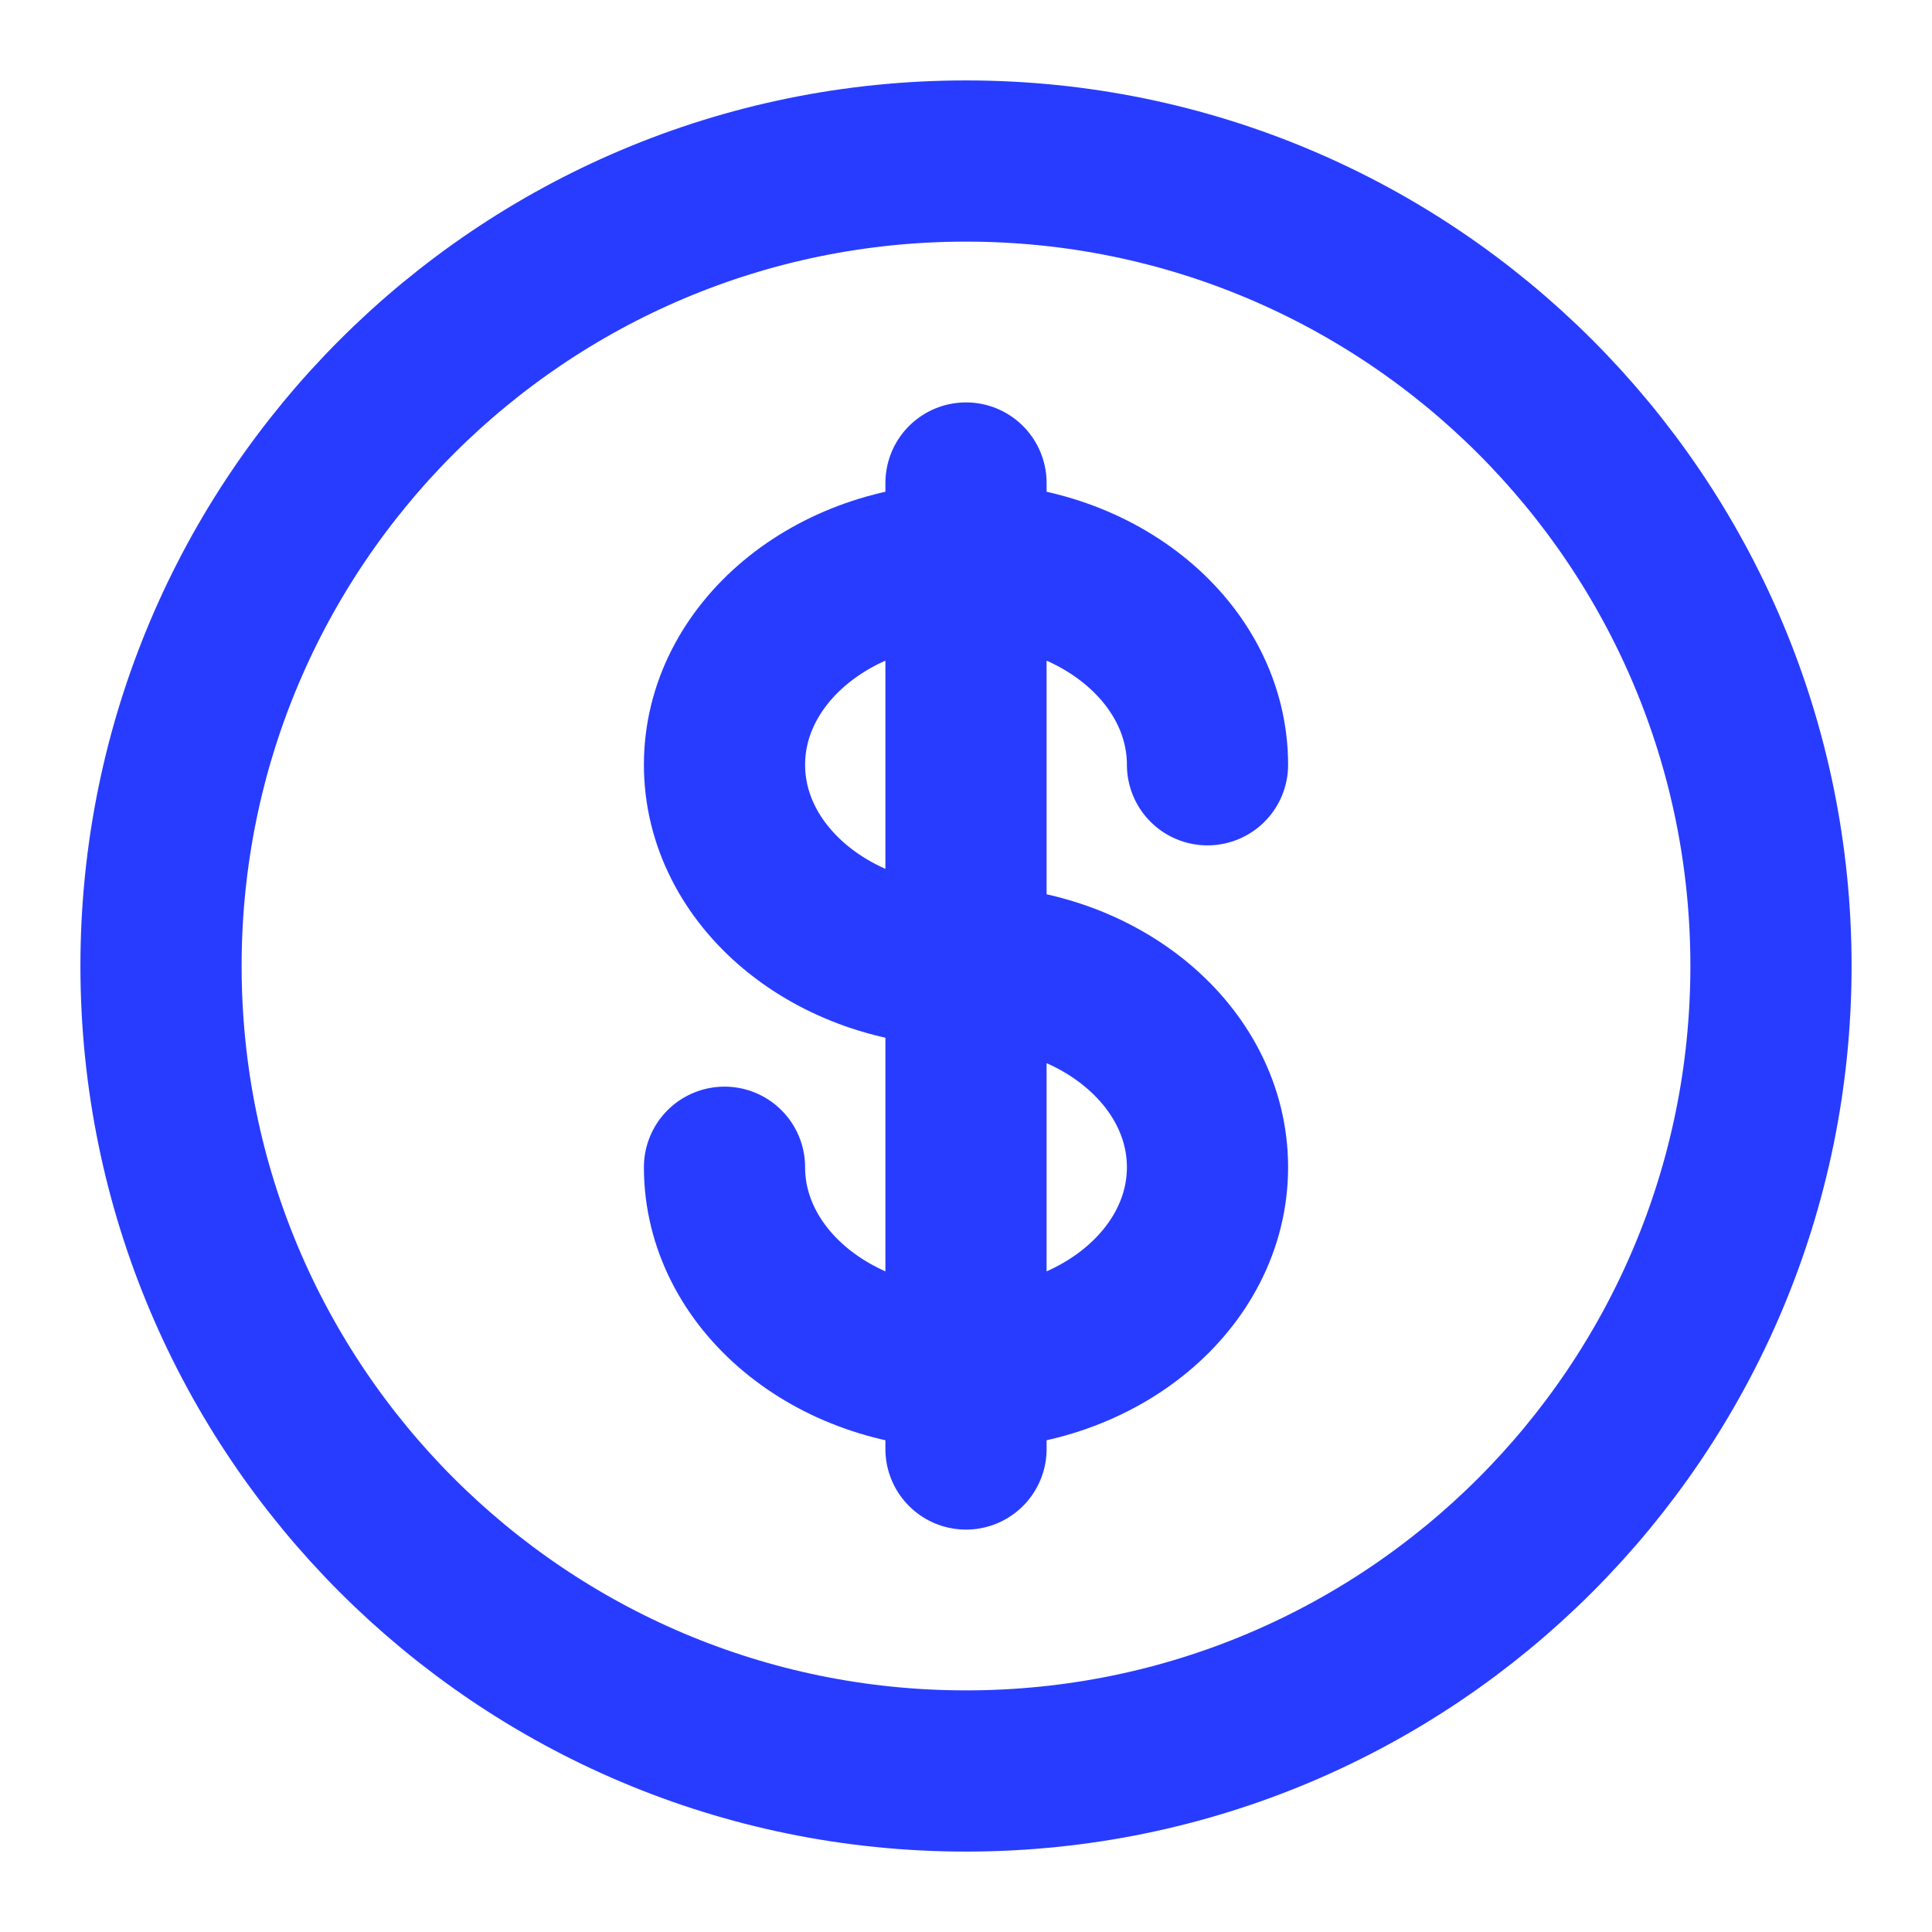 <svg width="32" height="32" viewBox="0 0 32 32" fill="none" xmlns="http://www.w3.org/2000/svg">
<path d="M16 29.333C23.364 29.333 29.333 23.364 29.333 16C29.333 8.636 23.364 2.667 16 2.667C8.636 2.667 2.667 8.636 2.667 16C2.667 23.364 8.636 29.333 16 29.333Z" stroke="#283CFF" stroke-width="2.67"/>
<path d="M16 8V24M20 12.667C20 10.827 18.209 9.333 16 9.333C13.791 9.333 12 10.827 12 12.667C12 14.507 13.791 16 16 16C18.209 16 20 17.493 20 19.333C20 21.173 18.209 22.667 16 22.667C13.791 22.667 12 21.173 12 19.333" stroke="#283CFF" stroke-width="2.67" stroke-linecap="round"/>
</svg>
